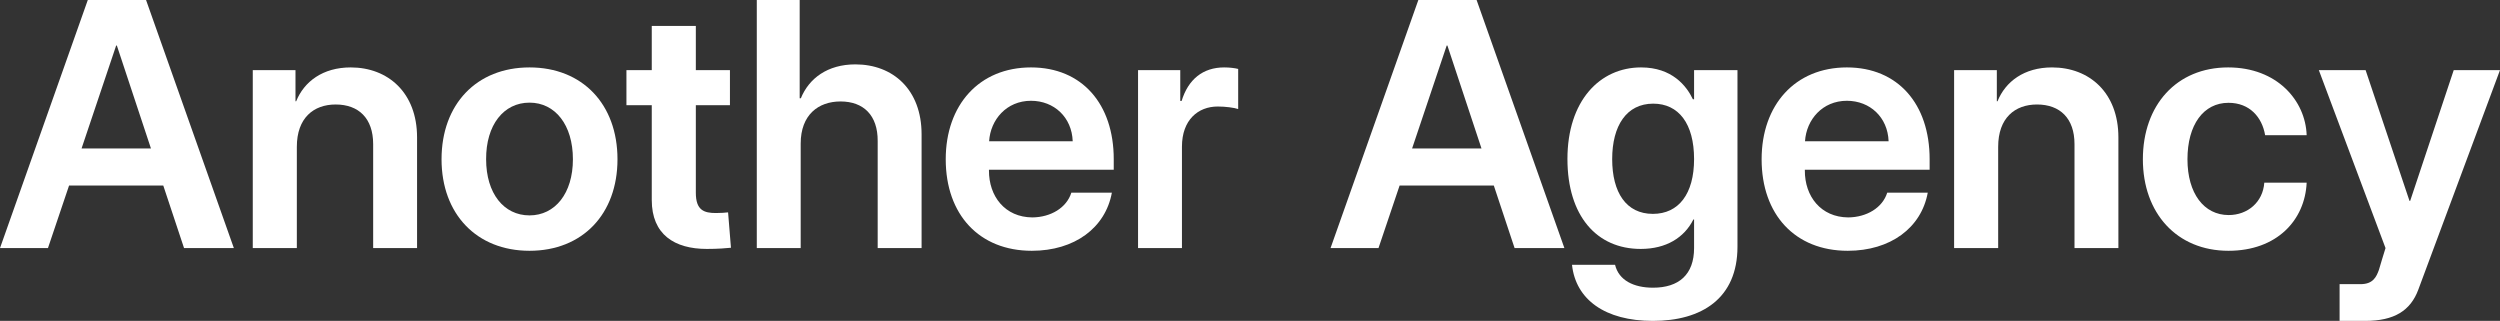 <svg width="1340" height="172" viewBox="0 0 1340 172" fill="none" xmlns="http://www.w3.org/2000/svg">
<rect x="0" y="0" width="1340" height="172" fill="#333333" stroke="none"/>
<path d="M0 132.975L47.062 0H78.286L125.348 132.975H98.649L87.517 99.46H37.016L25.703 132.975H0ZM43.713 79.586H80.91L62.629 24.391H62.267L43.713 79.586Z" fill="white"/>
<path d="M159.106 78.683V132.975H135.484V37.58H158.382V54.292H158.744C162.997 43.723 173.043 36.135 187.976 36.135C208.068 36.135 223.545 49.775 223.545 73.624V132.975H200.014V77.237C200.014 63.416 192.23 56.008 179.922 56.008C168.066 56.008 159.106 63.235 159.106 78.683Z" fill="white"/>
<path d="M283.82 134.42C255.492 134.42 236.668 114.727 236.668 85.368C236.668 55.828 255.492 36.135 283.82 36.135C312.148 36.135 330.973 55.828 330.973 85.368C330.973 114.727 312.238 134.42 283.82 134.42ZM283.82 115.45C297.486 115.45 307.08 103.706 307.08 85.368C307.08 66.939 297.577 55.015 283.82 55.015C269.973 55.015 260.47 66.939 260.561 85.368C260.561 103.706 270.063 115.45 283.82 115.45Z" fill="white"/>
<path d="M378.849 133.426C361.472 133.426 349.345 125.658 349.345 107.229V56.37H335.769V37.58H349.345V13.912H372.966V37.58H391.248V56.37H372.966V103.345C372.966 112.739 377.401 114.185 383.736 114.185C386.361 114.185 388.805 114.004 390.253 113.824L391.791 132.794C389.167 133.065 384.732 133.426 378.849 133.426Z" fill="white"/>
<path d="M429.169 76.966V132.975H405.638V0H428.626V52.666H429.26C433.604 42.006 443.559 34.508 458.492 34.508C478.584 34.508 493.97 47.968 493.97 71.998V132.975H470.439V75.611C470.53 61.79 462.837 54.382 450.528 54.382C438.672 54.382 429.169 61.519 429.169 76.966Z" fill="white"/>
<path d="M553.069 134.42C524.832 134.42 506.912 114.998 506.912 85.368C506.912 56.279 524.832 36.135 552.617 36.135C580.039 36.135 596.963 55.828 596.963 85.277V90.969H530.081V91.33C529.991 105.242 538.679 116.443 553.341 116.534C563.205 116.443 571.713 111.384 574.247 103.254H595.968C592.529 122.134 575.966 134.42 553.069 134.42ZM530.172 75.702H574.971C574.518 62.874 565.016 54.021 552.617 54.021C539.493 54.021 530.896 64.139 530.172 75.702Z" fill="white"/>
<path d="M609.996 132.975V37.58H632.622V54.111H633.346C636.876 42.548 644.749 36.135 656.153 36.135C659.14 36.135 661.855 36.496 663.665 36.947V58.447C661.583 57.725 656.877 57.092 652.714 57.092C642.125 57.092 633.527 64.319 633.527 78.592V132.975H609.996Z" fill="white"/>
<path d="M713.17 132.975L760.232 0H791.456L838.518 132.975H811.82L800.688 99.46H750.186L738.873 132.975H713.17ZM756.884 79.586H794.081L775.799 24.391H775.437L756.884 79.586Z" fill="white"/>
<path d="M885.942 172C860.239 172 844.582 160.527 842.591 141.918H865.669C867.66 150.229 875.625 154.204 886.033 154.204C899.789 154.204 908.025 147.248 908.025 132.975V117.618H907.663C902.776 127.374 893.092 133.426 879.426 133.426C855.804 133.426 840.147 115.721 840.147 85.187C840.147 54.111 857.433 36.135 879.607 36.135C896.169 36.135 903.952 45.981 907.392 53.208H908.025V37.58H931.285V132.252C931.285 159.895 912.188 172 885.942 172ZM885.942 114.637C899.789 114.637 908.025 103.887 908.025 85.277C908.025 66.307 899.789 55.557 886.123 55.557C871.824 55.557 864.131 67.391 864.131 85.277C864.131 103.164 871.643 114.637 885.942 114.637Z" fill="white"/>
<path d="M990.384 134.42C962.146 134.42 944.227 114.998 944.227 85.368C944.227 56.279 962.146 36.135 989.931 36.135C1017.35 36.135 1034.28 55.828 1034.28 85.277V90.969H967.396V91.33C967.305 105.242 975.993 116.443 990.655 116.534C1000.52 116.443 1009.03 111.384 1011.56 103.254H1033.28C1029.84 122.134 1013.28 134.42 990.384 134.42ZM967.486 75.702H1012.29C1011.83 62.874 1002.33 54.021 989.931 54.021C976.808 54.021 968.21 64.139 967.486 75.702Z" fill="white"/>
<path d="M1071.02 78.683V132.975H1047.4V37.58H1070.3V54.292H1070.66C1074.91 43.723 1084.96 36.135 1099.89 36.135C1119.99 36.135 1135.46 49.775 1135.46 73.624V132.975H1111.93V77.237C1111.93 63.416 1104.15 56.008 1091.84 56.008C1079.98 56.008 1071.02 63.235 1071.02 78.683Z" fill="white"/>
<path d="M1194.47 134.42C1166.78 134.42 1148.58 114.275 1148.58 85.368C1148.58 56.37 1166.59 36.135 1194.29 36.135C1220.53 36.135 1235.74 53.931 1236.37 72.45H1214.11C1212.48 62.874 1205.87 55.105 1194.47 55.105C1181.08 55.105 1172.48 66.849 1172.48 85.368C1172.48 103.706 1181.35 115.269 1194.56 115.269C1204.79 115.269 1212.93 108.313 1213.66 97.924H1236.37C1235.47 117.889 1220.53 134.42 1194.47 134.42Z" fill="white"/>
<path d="M1254.02 172V152.307H1265.24C1272.03 152.307 1273.75 148.332 1275.11 144.628C1275.11 144.357 1278.64 132.975 1278.64 132.975L1242.89 37.58H1267.96L1291.49 107.681H1291.85L1315.2 37.58H1340L1296.2 155.288C1292.03 166.489 1283.34 172 1267.78 172H1254.02Z" fill="white"/>
</svg>
